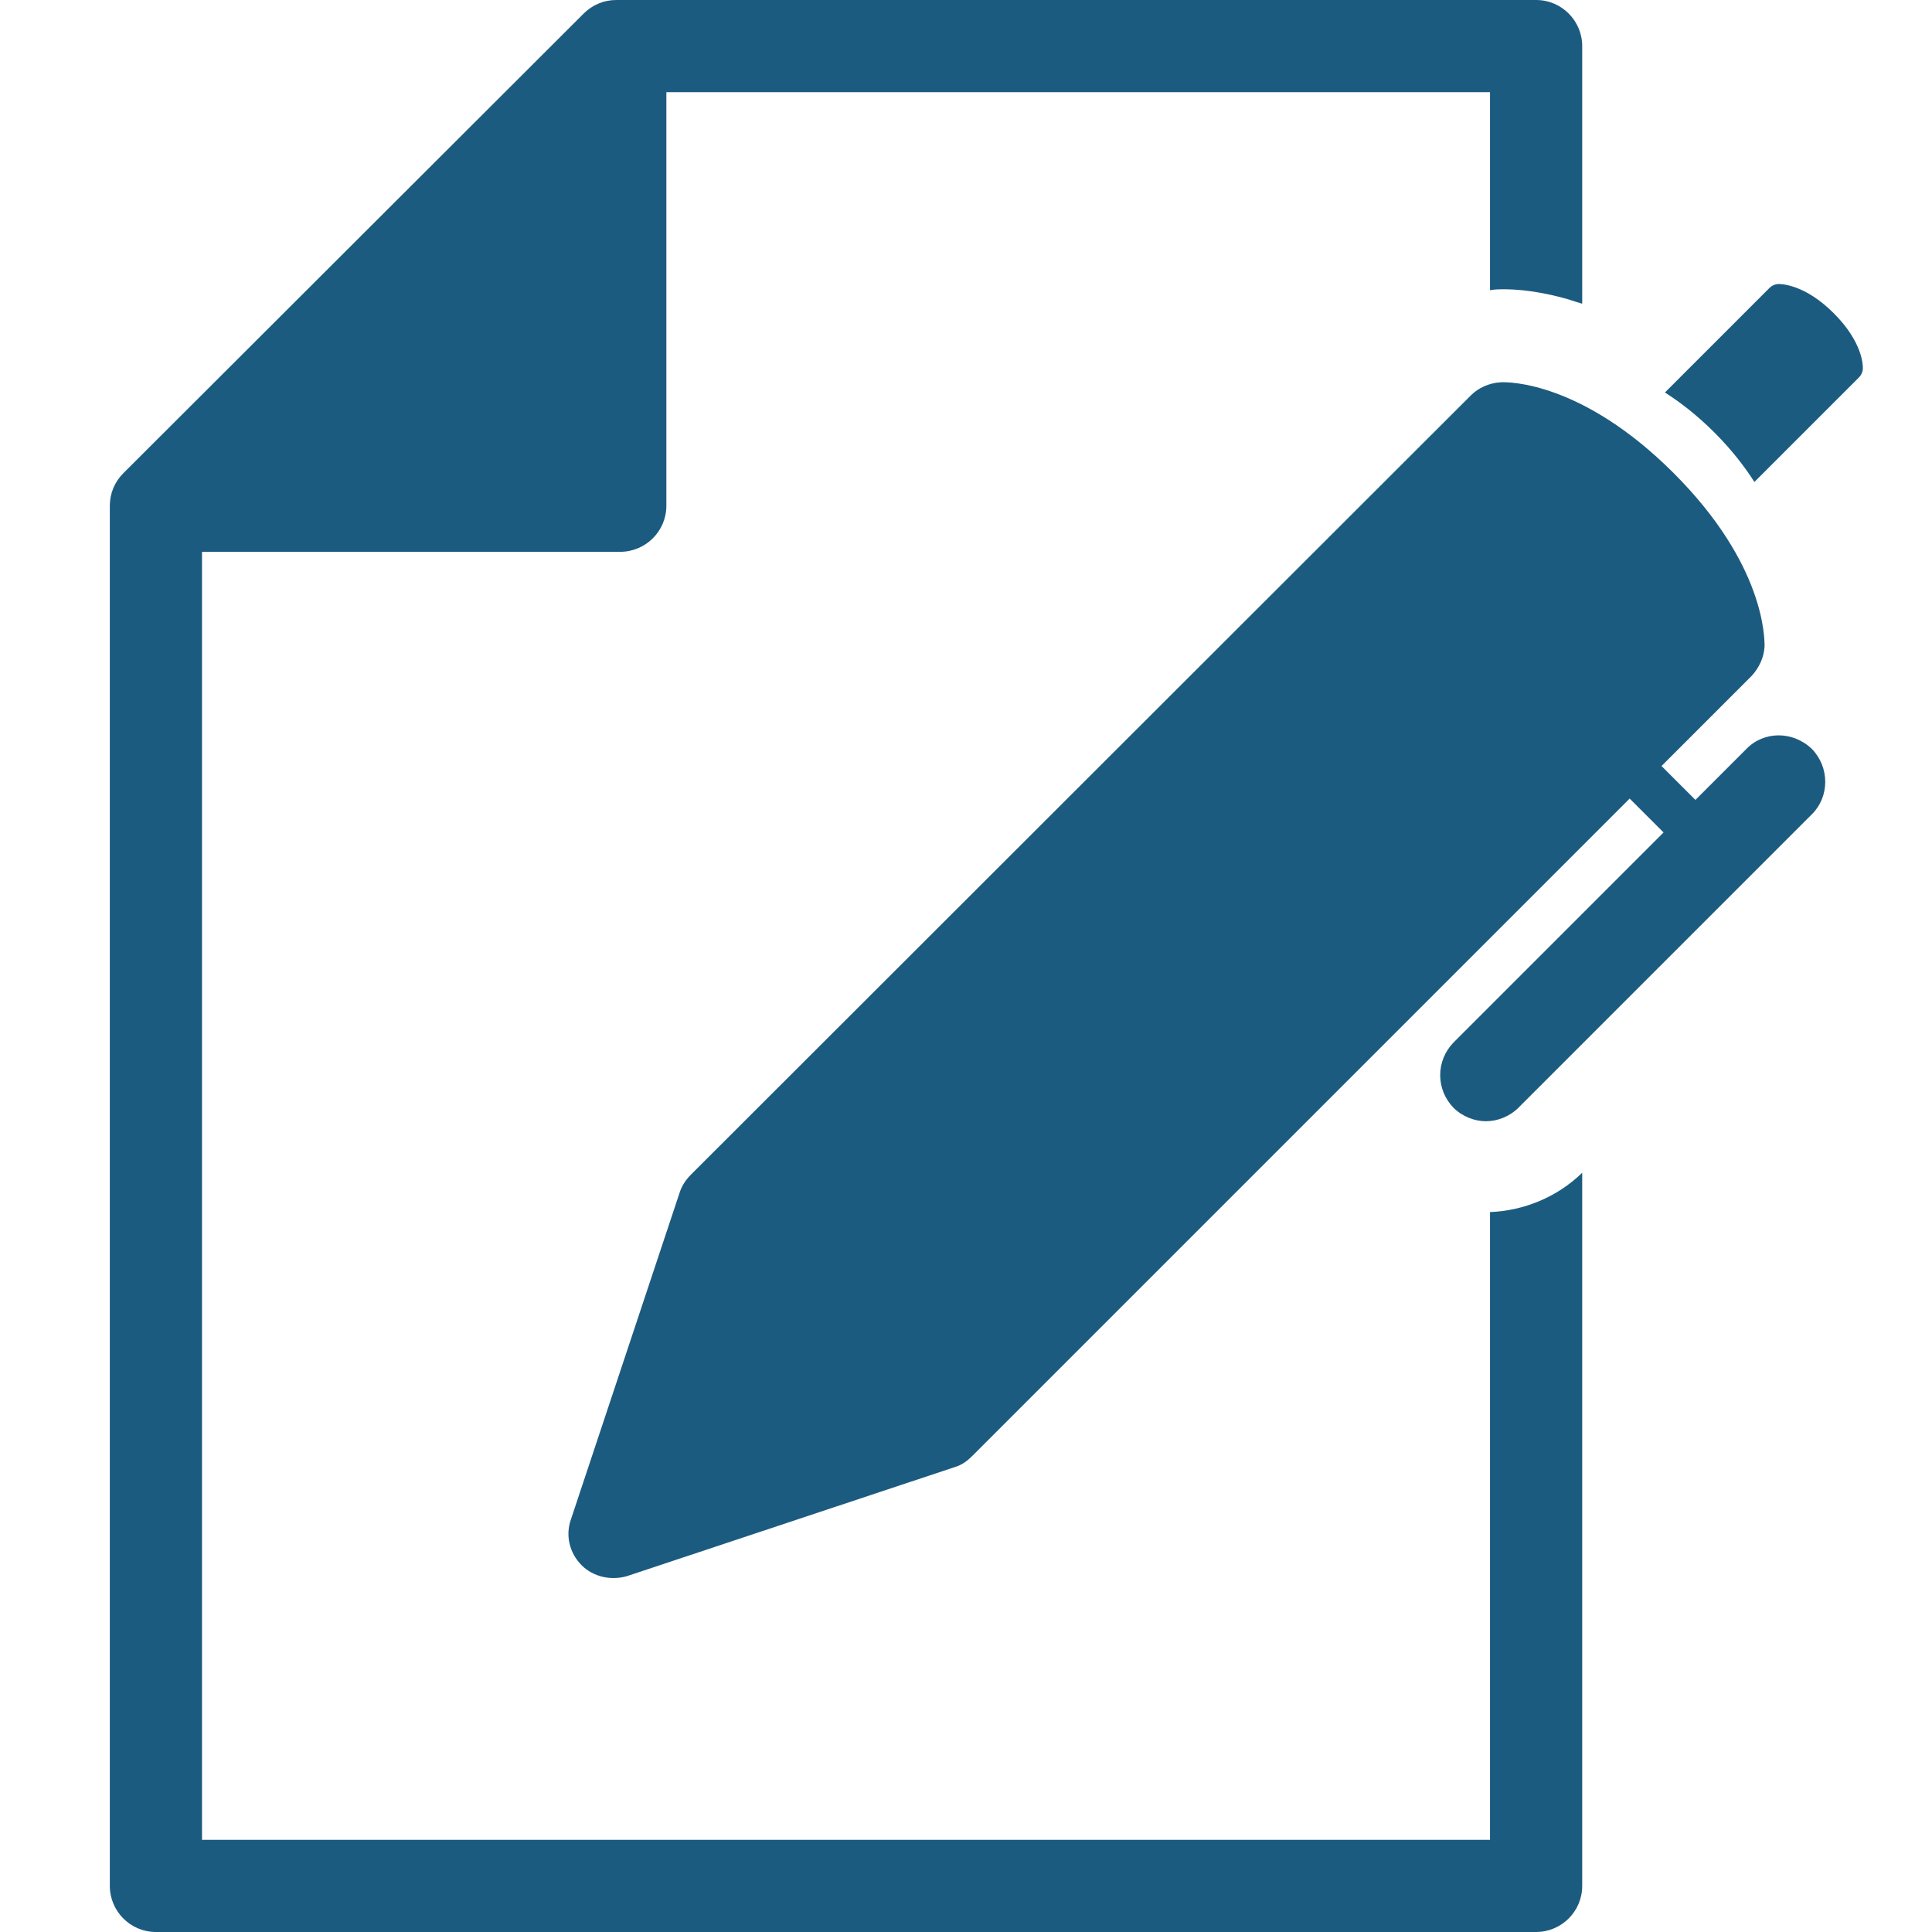 <?xml version="1.0" encoding="utf-8"?>
<!-- Generator: Adobe Illustrator 25.2.1, SVG Export Plug-In . SVG Version: 6.00 Build 0)  -->
<!DOCTYPE svg PUBLIC "-//W3C//DTD SVG 1.1//EN" "http://www.w3.org/Graphics/SVG/1.1/DTD/svg11.dtd">
<svg version="1.1" id="Capa_1" xmlns:x="http://ns.adobe.com/Extensibility/1.0/" xmlns:i="http://ns.adobe.com/AdobeIllustrator/10.0/" xmlns:graph="http://ns.adobe.com/Graphs/1.0/"
	 xmlns="http://www.w3.org/2000/svg" xmlns:xlink="http://www.w3.org/1999/xlink" x="0px" y="0px" viewBox="0 0 285 285"
	 style="enable-background:new 0 0 285 285;" xml:space="preserve">
<style type="text/css">
	.st0{fill:#1C5B80;}
</style>
<g>
	<g>
		<path class="st0" d="M219.8,271.4h-190v-190h61.7c3.7,0,6.8-3,6.8-6.8V13.6h121.5v29.2c0.3,0,0.6-0.1,0.9-0.1
			c1.8-0.1,5.2,0,9.7,1.2c0.9,0.2,1.9,0.6,3,0.9V6.8c0-3.7-3-6.8-6.8-6.8H90.9c-1.8,0-3.5,0.7-4.8,2L18.2,69.8c-1.3,1.3-2,3-2,4.8
			v203.6c0,3.7,3,6.8,6.8,6.8h203.6c3.7,0,6.8-3,6.8-6.8V173c-3.7,3.6-8.6,5.6-13.6,5.8L219.8,271.4L219.8,271.4z"/>
		<path class="st0" d="M270.5,46.2c-4.3-4.3-7.8-4.3-8.1-4.3c-0.5,0-1,0.2-1.4,0.6l-15.4,15.4c2.2,1.4,4.7,3.3,7.3,5.9
			c2.6,2.6,4.5,5.1,5.9,7.3l15.4-15.4c0.4-0.4,0.6-0.9,0.6-1.4C274.8,53.9,274.8,50.5,270.5,46.2z"/>
		<path class="st0" d="M257.6,110.5l-7.5,7.5l-5-5l13.3-13.3c1.1-1.2,1.8-2.7,1.9-4.3c0-1.2,0.1-12.1-13.4-25.6
			c-13.5-13.5-24.4-13.5-25.6-13.4c-1.6,0.1-3.2,0.8-4.3,1.9L101.9,173.3c-0.7,0.7-1.3,1.6-1.6,2.5l-16.1,48.4
			c-0.8,2.3-0.2,4.9,1.6,6.7c1.7,1.7,4.3,2.3,6.7,1.6l48.4-16.1c1-0.3,1.8-0.9,2.5-1.6l97-97l5,5l-31,31c-2.6,2.7-2.6,6.9,0,9.6
			c1.3,1.3,3.1,2,4.8,2c1.7,0,3.5-0.7,4.8-2l43.3-43.3c2.6-2.6,2.6-6.9,0-9.6C264.5,107.8,260.2,107.8,257.6,110.5z"/>
	</g>
</g>
</svg>
